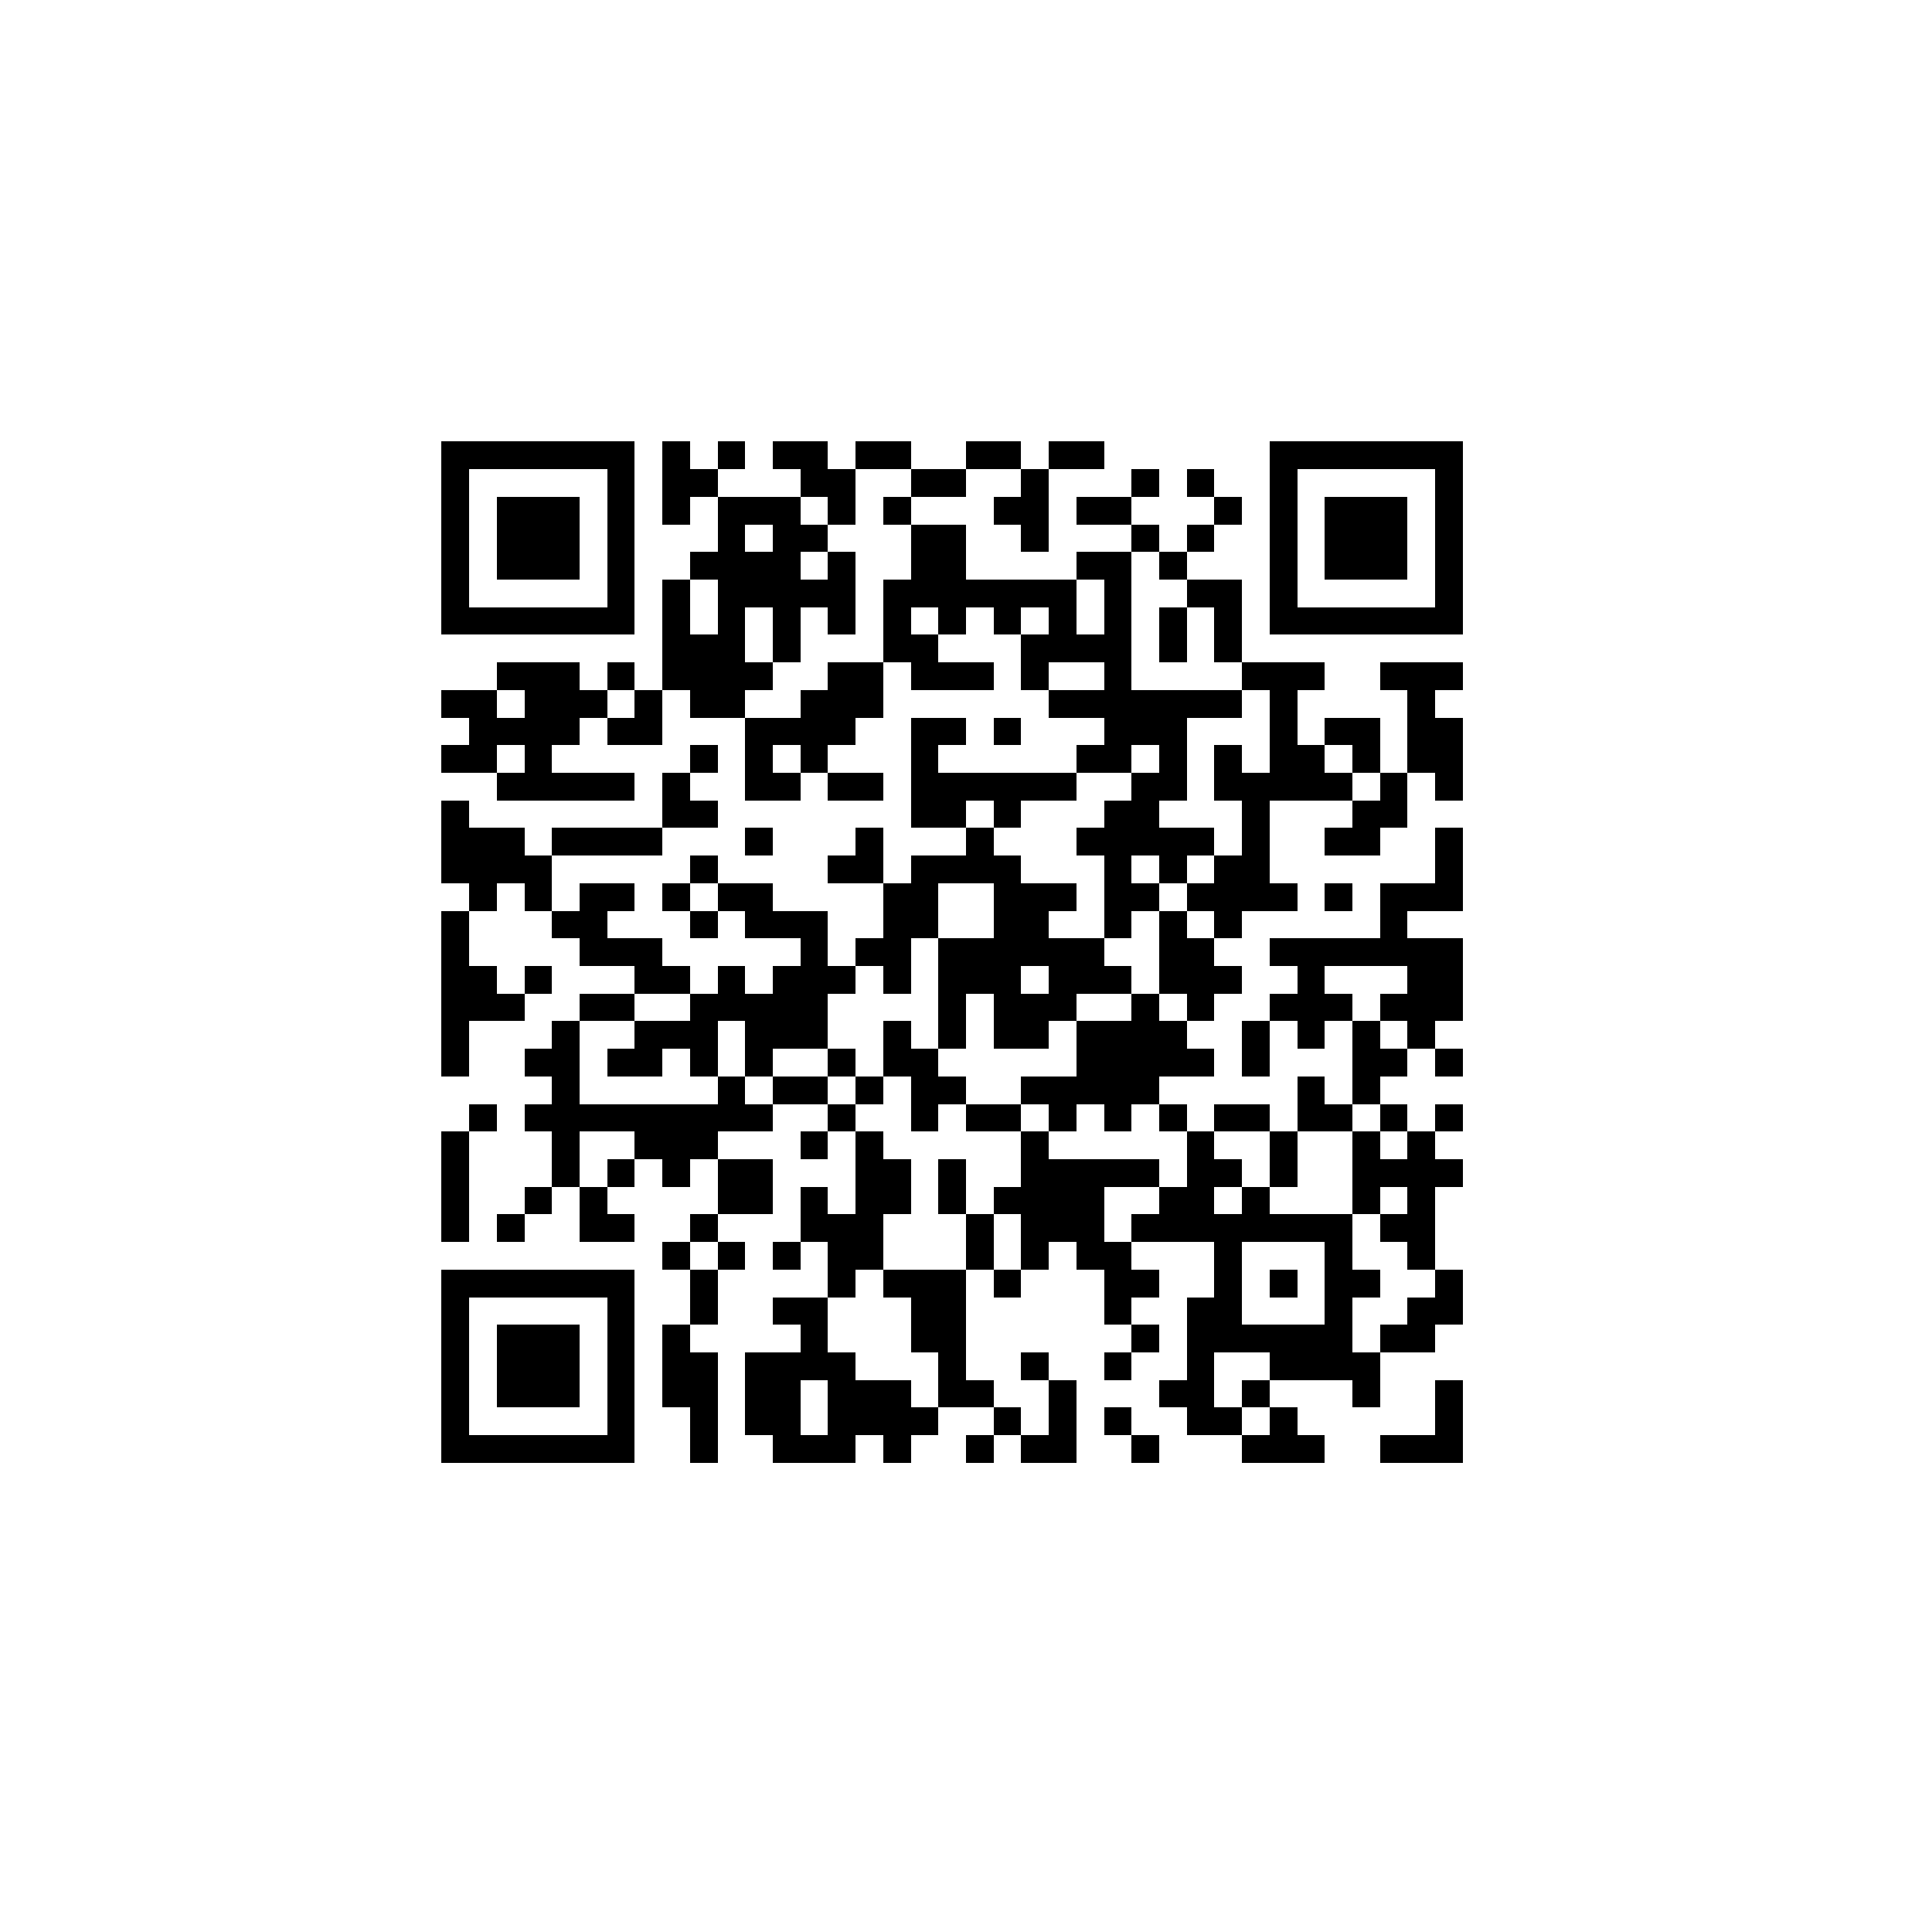 <?xml version="1.0" encoding="UTF-8" standalone="no"?>
<svg xmlns="http://www.w3.org/2000/svg" width="70" height="70" shape-rendering="crispEdges">
<rect x="16" y="16" width="1" height="1" fill="black"/>
<rect x="17" y="16" width="1" height="1" fill="black"/>
<rect x="18" y="16" width="1" height="1" fill="black"/>
<rect x="19" y="16" width="1" height="1" fill="black"/>
<rect x="20" y="16" width="1" height="1" fill="black"/>
<rect x="21" y="16" width="1" height="1" fill="black"/>
<rect x="22" y="16" width="1" height="1" fill="black"/>
<rect x="24" y="16" width="1" height="1" fill="black"/>
<rect x="26" y="16" width="1" height="1" fill="black"/>
<rect x="28" y="16" width="1" height="1" fill="black"/>
<rect x="29" y="16" width="1" height="1" fill="black"/>
<rect x="31" y="16" width="1" height="1" fill="black"/>
<rect x="32" y="16" width="1" height="1" fill="black"/>
<rect x="35" y="16" width="1" height="1" fill="black"/>
<rect x="36" y="16" width="1" height="1" fill="black"/>
<rect x="38" y="16" width="1" height="1" fill="black"/>
<rect x="39" y="16" width="1" height="1" fill="black"/>
<rect x="46" y="16" width="1" height="1" fill="black"/>
<rect x="47" y="16" width="1" height="1" fill="black"/>
<rect x="48" y="16" width="1" height="1" fill="black"/>
<rect x="49" y="16" width="1" height="1" fill="black"/>
<rect x="50" y="16" width="1" height="1" fill="black"/>
<rect x="51" y="16" width="1" height="1" fill="black"/>
<rect x="52" y="16" width="1" height="1" fill="black"/>
<rect x="16" y="17" width="1" height="1" fill="black"/>
<rect x="22" y="17" width="1" height="1" fill="black"/>
<rect x="24" y="17" width="1" height="1" fill="black"/>
<rect x="25" y="17" width="1" height="1" fill="black"/>
<rect x="29" y="17" width="1" height="1" fill="black"/>
<rect x="30" y="17" width="1" height="1" fill="black"/>
<rect x="33" y="17" width="1" height="1" fill="black"/>
<rect x="34" y="17" width="1" height="1" fill="black"/>
<rect x="37" y="17" width="1" height="1" fill="black"/>
<rect x="41" y="17" width="1" height="1" fill="black"/>
<rect x="43" y="17" width="1" height="1" fill="black"/>
<rect x="46" y="17" width="1" height="1" fill="black"/>
<rect x="52" y="17" width="1" height="1" fill="black"/>
<rect x="16" y="18" width="1" height="1" fill="black"/>
<rect x="18" y="18" width="1" height="1" fill="black"/>
<rect x="19" y="18" width="1" height="1" fill="black"/>
<rect x="20" y="18" width="1" height="1" fill="black"/>
<rect x="22" y="18" width="1" height="1" fill="black"/>
<rect x="24" y="18" width="1" height="1" fill="black"/>
<rect x="26" y="18" width="1" height="1" fill="black"/>
<rect x="27" y="18" width="1" height="1" fill="black"/>
<rect x="28" y="18" width="1" height="1" fill="black"/>
<rect x="30" y="18" width="1" height="1" fill="black"/>
<rect x="32" y="18" width="1" height="1" fill="black"/>
<rect x="36" y="18" width="1" height="1" fill="black"/>
<rect x="37" y="18" width="1" height="1" fill="black"/>
<rect x="39" y="18" width="1" height="1" fill="black"/>
<rect x="40" y="18" width="1" height="1" fill="black"/>
<rect x="44" y="18" width="1" height="1" fill="black"/>
<rect x="46" y="18" width="1" height="1" fill="black"/>
<rect x="48" y="18" width="1" height="1" fill="black"/>
<rect x="49" y="18" width="1" height="1" fill="black"/>
<rect x="50" y="18" width="1" height="1" fill="black"/>
<rect x="52" y="18" width="1" height="1" fill="black"/>
<rect x="16" y="19" width="1" height="1" fill="black"/>
<rect x="18" y="19" width="1" height="1" fill="black"/>
<rect x="19" y="19" width="1" height="1" fill="black"/>
<rect x="20" y="19" width="1" height="1" fill="black"/>
<rect x="22" y="19" width="1" height="1" fill="black"/>
<rect x="26" y="19" width="1" height="1" fill="black"/>
<rect x="28" y="19" width="1" height="1" fill="black"/>
<rect x="29" y="19" width="1" height="1" fill="black"/>
<rect x="33" y="19" width="1" height="1" fill="black"/>
<rect x="34" y="19" width="1" height="1" fill="black"/>
<rect x="37" y="19" width="1" height="1" fill="black"/>
<rect x="41" y="19" width="1" height="1" fill="black"/>
<rect x="43" y="19" width="1" height="1" fill="black"/>
<rect x="46" y="19" width="1" height="1" fill="black"/>
<rect x="48" y="19" width="1" height="1" fill="black"/>
<rect x="49" y="19" width="1" height="1" fill="black"/>
<rect x="50" y="19" width="1" height="1" fill="black"/>
<rect x="52" y="19" width="1" height="1" fill="black"/>
<rect x="16" y="20" width="1" height="1" fill="black"/>
<rect x="18" y="20" width="1" height="1" fill="black"/>
<rect x="19" y="20" width="1" height="1" fill="black"/>
<rect x="20" y="20" width="1" height="1" fill="black"/>
<rect x="22" y="20" width="1" height="1" fill="black"/>
<rect x="25" y="20" width="1" height="1" fill="black"/>
<rect x="26" y="20" width="1" height="1" fill="black"/>
<rect x="27" y="20" width="1" height="1" fill="black"/>
<rect x="28" y="20" width="1" height="1" fill="black"/>
<rect x="30" y="20" width="1" height="1" fill="black"/>
<rect x="33" y="20" width="1" height="1" fill="black"/>
<rect x="34" y="20" width="1" height="1" fill="black"/>
<rect x="39" y="20" width="1" height="1" fill="black"/>
<rect x="40" y="20" width="1" height="1" fill="black"/>
<rect x="42" y="20" width="1" height="1" fill="black"/>
<rect x="46" y="20" width="1" height="1" fill="black"/>
<rect x="48" y="20" width="1" height="1" fill="black"/>
<rect x="49" y="20" width="1" height="1" fill="black"/>
<rect x="50" y="20" width="1" height="1" fill="black"/>
<rect x="52" y="20" width="1" height="1" fill="black"/>
<rect x="16" y="21" width="1" height="1" fill="black"/>
<rect x="22" y="21" width="1" height="1" fill="black"/>
<rect x="24" y="21" width="1" height="1" fill="black"/>
<rect x="26" y="21" width="1" height="1" fill="black"/>
<rect x="27" y="21" width="1" height="1" fill="black"/>
<rect x="28" y="21" width="1" height="1" fill="black"/>
<rect x="29" y="21" width="1" height="1" fill="black"/>
<rect x="30" y="21" width="1" height="1" fill="black"/>
<rect x="32" y="21" width="1" height="1" fill="black"/>
<rect x="33" y="21" width="1" height="1" fill="black"/>
<rect x="34" y="21" width="1" height="1" fill="black"/>
<rect x="35" y="21" width="1" height="1" fill="black"/>
<rect x="36" y="21" width="1" height="1" fill="black"/>
<rect x="37" y="21" width="1" height="1" fill="black"/>
<rect x="38" y="21" width="1" height="1" fill="black"/>
<rect x="40" y="21" width="1" height="1" fill="black"/>
<rect x="43" y="21" width="1" height="1" fill="black"/>
<rect x="44" y="21" width="1" height="1" fill="black"/>
<rect x="46" y="21" width="1" height="1" fill="black"/>
<rect x="52" y="21" width="1" height="1" fill="black"/>
<rect x="16" y="22" width="1" height="1" fill="black"/>
<rect x="17" y="22" width="1" height="1" fill="black"/>
<rect x="18" y="22" width="1" height="1" fill="black"/>
<rect x="19" y="22" width="1" height="1" fill="black"/>
<rect x="20" y="22" width="1" height="1" fill="black"/>
<rect x="21" y="22" width="1" height="1" fill="black"/>
<rect x="22" y="22" width="1" height="1" fill="black"/>
<rect x="24" y="22" width="1" height="1" fill="black"/>
<rect x="26" y="22" width="1" height="1" fill="black"/>
<rect x="28" y="22" width="1" height="1" fill="black"/>
<rect x="30" y="22" width="1" height="1" fill="black"/>
<rect x="32" y="22" width="1" height="1" fill="black"/>
<rect x="34" y="22" width="1" height="1" fill="black"/>
<rect x="36" y="22" width="1" height="1" fill="black"/>
<rect x="38" y="22" width="1" height="1" fill="black"/>
<rect x="40" y="22" width="1" height="1" fill="black"/>
<rect x="42" y="22" width="1" height="1" fill="black"/>
<rect x="44" y="22" width="1" height="1" fill="black"/>
<rect x="46" y="22" width="1" height="1" fill="black"/>
<rect x="47" y="22" width="1" height="1" fill="black"/>
<rect x="48" y="22" width="1" height="1" fill="black"/>
<rect x="49" y="22" width="1" height="1" fill="black"/>
<rect x="50" y="22" width="1" height="1" fill="black"/>
<rect x="51" y="22" width="1" height="1" fill="black"/>
<rect x="52" y="22" width="1" height="1" fill="black"/>
<rect x="24" y="23" width="1" height="1" fill="black"/>
<rect x="25" y="23" width="1" height="1" fill="black"/>
<rect x="26" y="23" width="1" height="1" fill="black"/>
<rect x="28" y="23" width="1" height="1" fill="black"/>
<rect x="32" y="23" width="1" height="1" fill="black"/>
<rect x="33" y="23" width="1" height="1" fill="black"/>
<rect x="37" y="23" width="1" height="1" fill="black"/>
<rect x="38" y="23" width="1" height="1" fill="black"/>
<rect x="39" y="23" width="1" height="1" fill="black"/>
<rect x="40" y="23" width="1" height="1" fill="black"/>
<rect x="42" y="23" width="1" height="1" fill="black"/>
<rect x="44" y="23" width="1" height="1" fill="black"/>
<rect x="18" y="24" width="1" height="1" fill="black"/>
<rect x="19" y="24" width="1" height="1" fill="black"/>
<rect x="20" y="24" width="1" height="1" fill="black"/>
<rect x="22" y="24" width="1" height="1" fill="black"/>
<rect x="24" y="24" width="1" height="1" fill="black"/>
<rect x="25" y="24" width="1" height="1" fill="black"/>
<rect x="26" y="24" width="1" height="1" fill="black"/>
<rect x="27" y="24" width="1" height="1" fill="black"/>
<rect x="30" y="24" width="1" height="1" fill="black"/>
<rect x="31" y="24" width="1" height="1" fill="black"/>
<rect x="33" y="24" width="1" height="1" fill="black"/>
<rect x="34" y="24" width="1" height="1" fill="black"/>
<rect x="35" y="24" width="1" height="1" fill="black"/>
<rect x="37" y="24" width="1" height="1" fill="black"/>
<rect x="40" y="24" width="1" height="1" fill="black"/>
<rect x="45" y="24" width="1" height="1" fill="black"/>
<rect x="46" y="24" width="1" height="1" fill="black"/>
<rect x="47" y="24" width="1" height="1" fill="black"/>
<rect x="50" y="24" width="1" height="1" fill="black"/>
<rect x="51" y="24" width="1" height="1" fill="black"/>
<rect x="52" y="24" width="1" height="1" fill="black"/>
<rect x="16" y="25" width="1" height="1" fill="black"/>
<rect x="17" y="25" width="1" height="1" fill="black"/>
<rect x="19" y="25" width="1" height="1" fill="black"/>
<rect x="20" y="25" width="1" height="1" fill="black"/>
<rect x="21" y="25" width="1" height="1" fill="black"/>
<rect x="23" y="25" width="1" height="1" fill="black"/>
<rect x="25" y="25" width="1" height="1" fill="black"/>
<rect x="26" y="25" width="1" height="1" fill="black"/>
<rect x="29" y="25" width="1" height="1" fill="black"/>
<rect x="30" y="25" width="1" height="1" fill="black"/>
<rect x="31" y="25" width="1" height="1" fill="black"/>
<rect x="38" y="25" width="1" height="1" fill="black"/>
<rect x="39" y="25" width="1" height="1" fill="black"/>
<rect x="40" y="25" width="1" height="1" fill="black"/>
<rect x="41" y="25" width="1" height="1" fill="black"/>
<rect x="42" y="25" width="1" height="1" fill="black"/>
<rect x="43" y="25" width="1" height="1" fill="black"/>
<rect x="44" y="25" width="1" height="1" fill="black"/>
<rect x="46" y="25" width="1" height="1" fill="black"/>
<rect x="51" y="25" width="1" height="1" fill="black"/>
<rect x="17" y="26" width="1" height="1" fill="black"/>
<rect x="18" y="26" width="1" height="1" fill="black"/>
<rect x="19" y="26" width="1" height="1" fill="black"/>
<rect x="20" y="26" width="1" height="1" fill="black"/>
<rect x="22" y="26" width="1" height="1" fill="black"/>
<rect x="23" y="26" width="1" height="1" fill="black"/>
<rect x="27" y="26" width="1" height="1" fill="black"/>
<rect x="28" y="26" width="1" height="1" fill="black"/>
<rect x="29" y="26" width="1" height="1" fill="black"/>
<rect x="30" y="26" width="1" height="1" fill="black"/>
<rect x="33" y="26" width="1" height="1" fill="black"/>
<rect x="34" y="26" width="1" height="1" fill="black"/>
<rect x="36" y="26" width="1" height="1" fill="black"/>
<rect x="40" y="26" width="1" height="1" fill="black"/>
<rect x="41" y="26" width="1" height="1" fill="black"/>
<rect x="42" y="26" width="1" height="1" fill="black"/>
<rect x="46" y="26" width="1" height="1" fill="black"/>
<rect x="48" y="26" width="1" height="1" fill="black"/>
<rect x="49" y="26" width="1" height="1" fill="black"/>
<rect x="51" y="26" width="1" height="1" fill="black"/>
<rect x="52" y="26" width="1" height="1" fill="black"/>
<rect x="16" y="27" width="1" height="1" fill="black"/>
<rect x="17" y="27" width="1" height="1" fill="black"/>
<rect x="19" y="27" width="1" height="1" fill="black"/>
<rect x="25" y="27" width="1" height="1" fill="black"/>
<rect x="27" y="27" width="1" height="1" fill="black"/>
<rect x="29" y="27" width="1" height="1" fill="black"/>
<rect x="33" y="27" width="1" height="1" fill="black"/>
<rect x="39" y="27" width="1" height="1" fill="black"/>
<rect x="40" y="27" width="1" height="1" fill="black"/>
<rect x="42" y="27" width="1" height="1" fill="black"/>
<rect x="44" y="27" width="1" height="1" fill="black"/>
<rect x="46" y="27" width="1" height="1" fill="black"/>
<rect x="47" y="27" width="1" height="1" fill="black"/>
<rect x="49" y="27" width="1" height="1" fill="black"/>
<rect x="51" y="27" width="1" height="1" fill="black"/>
<rect x="52" y="27" width="1" height="1" fill="black"/>
<rect x="18" y="28" width="1" height="1" fill="black"/>
<rect x="19" y="28" width="1" height="1" fill="black"/>
<rect x="20" y="28" width="1" height="1" fill="black"/>
<rect x="21" y="28" width="1" height="1" fill="black"/>
<rect x="22" y="28" width="1" height="1" fill="black"/>
<rect x="24" y="28" width="1" height="1" fill="black"/>
<rect x="27" y="28" width="1" height="1" fill="black"/>
<rect x="28" y="28" width="1" height="1" fill="black"/>
<rect x="30" y="28" width="1" height="1" fill="black"/>
<rect x="31" y="28" width="1" height="1" fill="black"/>
<rect x="33" y="28" width="1" height="1" fill="black"/>
<rect x="34" y="28" width="1" height="1" fill="black"/>
<rect x="35" y="28" width="1" height="1" fill="black"/>
<rect x="36" y="28" width="1" height="1" fill="black"/>
<rect x="37" y="28" width="1" height="1" fill="black"/>
<rect x="38" y="28" width="1" height="1" fill="black"/>
<rect x="41" y="28" width="1" height="1" fill="black"/>
<rect x="42" y="28" width="1" height="1" fill="black"/>
<rect x="44" y="28" width="1" height="1" fill="black"/>
<rect x="45" y="28" width="1" height="1" fill="black"/>
<rect x="46" y="28" width="1" height="1" fill="black"/>
<rect x="47" y="28" width="1" height="1" fill="black"/>
<rect x="48" y="28" width="1" height="1" fill="black"/>
<rect x="50" y="28" width="1" height="1" fill="black"/>
<rect x="52" y="28" width="1" height="1" fill="black"/>
<rect x="16" y="29" width="1" height="1" fill="black"/>
<rect x="24" y="29" width="1" height="1" fill="black"/>
<rect x="25" y="29" width="1" height="1" fill="black"/>
<rect x="33" y="29" width="1" height="1" fill="black"/>
<rect x="34" y="29" width="1" height="1" fill="black"/>
<rect x="36" y="29" width="1" height="1" fill="black"/>
<rect x="40" y="29" width="1" height="1" fill="black"/>
<rect x="41" y="29" width="1" height="1" fill="black"/>
<rect x="45" y="29" width="1" height="1" fill="black"/>
<rect x="49" y="29" width="1" height="1" fill="black"/>
<rect x="50" y="29" width="1" height="1" fill="black"/>
<rect x="16" y="30" width="1" height="1" fill="black"/>
<rect x="17" y="30" width="1" height="1" fill="black"/>
<rect x="18" y="30" width="1" height="1" fill="black"/>
<rect x="20" y="30" width="1" height="1" fill="black"/>
<rect x="21" y="30" width="1" height="1" fill="black"/>
<rect x="22" y="30" width="1" height="1" fill="black"/>
<rect x="23" y="30" width="1" height="1" fill="black"/>
<rect x="27" y="30" width="1" height="1" fill="black"/>
<rect x="31" y="30" width="1" height="1" fill="black"/>
<rect x="35" y="30" width="1" height="1" fill="black"/>
<rect x="39" y="30" width="1" height="1" fill="black"/>
<rect x="40" y="30" width="1" height="1" fill="black"/>
<rect x="41" y="30" width="1" height="1" fill="black"/>
<rect x="42" y="30" width="1" height="1" fill="black"/>
<rect x="43" y="30" width="1" height="1" fill="black"/>
<rect x="45" y="30" width="1" height="1" fill="black"/>
<rect x="48" y="30" width="1" height="1" fill="black"/>
<rect x="49" y="30" width="1" height="1" fill="black"/>
<rect x="52" y="30" width="1" height="1" fill="black"/>
<rect x="16" y="31" width="1" height="1" fill="black"/>
<rect x="17" y="31" width="1" height="1" fill="black"/>
<rect x="18" y="31" width="1" height="1" fill="black"/>
<rect x="19" y="31" width="1" height="1" fill="black"/>
<rect x="25" y="31" width="1" height="1" fill="black"/>
<rect x="30" y="31" width="1" height="1" fill="black"/>
<rect x="31" y="31" width="1" height="1" fill="black"/>
<rect x="33" y="31" width="1" height="1" fill="black"/>
<rect x="34" y="31" width="1" height="1" fill="black"/>
<rect x="35" y="31" width="1" height="1" fill="black"/>
<rect x="36" y="31" width="1" height="1" fill="black"/>
<rect x="40" y="31" width="1" height="1" fill="black"/>
<rect x="42" y="31" width="1" height="1" fill="black"/>
<rect x="44" y="31" width="1" height="1" fill="black"/>
<rect x="45" y="31" width="1" height="1" fill="black"/>
<rect x="52" y="31" width="1" height="1" fill="black"/>
<rect x="17" y="32" width="1" height="1" fill="black"/>
<rect x="19" y="32" width="1" height="1" fill="black"/>
<rect x="21" y="32" width="1" height="1" fill="black"/>
<rect x="22" y="32" width="1" height="1" fill="black"/>
<rect x="24" y="32" width="1" height="1" fill="black"/>
<rect x="26" y="32" width="1" height="1" fill="black"/>
<rect x="27" y="32" width="1" height="1" fill="black"/>
<rect x="32" y="32" width="1" height="1" fill="black"/>
<rect x="33" y="32" width="1" height="1" fill="black"/>
<rect x="36" y="32" width="1" height="1" fill="black"/>
<rect x="37" y="32" width="1" height="1" fill="black"/>
<rect x="38" y="32" width="1" height="1" fill="black"/>
<rect x="40" y="32" width="1" height="1" fill="black"/>
<rect x="41" y="32" width="1" height="1" fill="black"/>
<rect x="43" y="32" width="1" height="1" fill="black"/>
<rect x="44" y="32" width="1" height="1" fill="black"/>
<rect x="45" y="32" width="1" height="1" fill="black"/>
<rect x="46" y="32" width="1" height="1" fill="black"/>
<rect x="48" y="32" width="1" height="1" fill="black"/>
<rect x="50" y="32" width="1" height="1" fill="black"/>
<rect x="51" y="32" width="1" height="1" fill="black"/>
<rect x="52" y="32" width="1" height="1" fill="black"/>
<rect x="16" y="33" width="1" height="1" fill="black"/>
<rect x="20" y="33" width="1" height="1" fill="black"/>
<rect x="21" y="33" width="1" height="1" fill="black"/>
<rect x="25" y="33" width="1" height="1" fill="black"/>
<rect x="27" y="33" width="1" height="1" fill="black"/>
<rect x="28" y="33" width="1" height="1" fill="black"/>
<rect x="29" y="33" width="1" height="1" fill="black"/>
<rect x="32" y="33" width="1" height="1" fill="black"/>
<rect x="33" y="33" width="1" height="1" fill="black"/>
<rect x="36" y="33" width="1" height="1" fill="black"/>
<rect x="37" y="33" width="1" height="1" fill="black"/>
<rect x="40" y="33" width="1" height="1" fill="black"/>
<rect x="42" y="33" width="1" height="1" fill="black"/>
<rect x="44" y="33" width="1" height="1" fill="black"/>
<rect x="50" y="33" width="1" height="1" fill="black"/>
<rect x="16" y="34" width="1" height="1" fill="black"/>
<rect x="21" y="34" width="1" height="1" fill="black"/>
<rect x="22" y="34" width="1" height="1" fill="black"/>
<rect x="23" y="34" width="1" height="1" fill="black"/>
<rect x="29" y="34" width="1" height="1" fill="black"/>
<rect x="31" y="34" width="1" height="1" fill="black"/>
<rect x="32" y="34" width="1" height="1" fill="black"/>
<rect x="34" y="34" width="1" height="1" fill="black"/>
<rect x="35" y="34" width="1" height="1" fill="black"/>
<rect x="36" y="34" width="1" height="1" fill="black"/>
<rect x="37" y="34" width="1" height="1" fill="black"/>
<rect x="38" y="34" width="1" height="1" fill="black"/>
<rect x="39" y="34" width="1" height="1" fill="black"/>
<rect x="42" y="34" width="1" height="1" fill="black"/>
<rect x="43" y="34" width="1" height="1" fill="black"/>
<rect x="46" y="34" width="1" height="1" fill="black"/>
<rect x="47" y="34" width="1" height="1" fill="black"/>
<rect x="48" y="34" width="1" height="1" fill="black"/>
<rect x="49" y="34" width="1" height="1" fill="black"/>
<rect x="50" y="34" width="1" height="1" fill="black"/>
<rect x="51" y="34" width="1" height="1" fill="black"/>
<rect x="52" y="34" width="1" height="1" fill="black"/>
<rect x="16" y="35" width="1" height="1" fill="black"/>
<rect x="17" y="35" width="1" height="1" fill="black"/>
<rect x="19" y="35" width="1" height="1" fill="black"/>
<rect x="23" y="35" width="1" height="1" fill="black"/>
<rect x="24" y="35" width="1" height="1" fill="black"/>
<rect x="26" y="35" width="1" height="1" fill="black"/>
<rect x="28" y="35" width="1" height="1" fill="black"/>
<rect x="29" y="35" width="1" height="1" fill="black"/>
<rect x="30" y="35" width="1" height="1" fill="black"/>
<rect x="32" y="35" width="1" height="1" fill="black"/>
<rect x="34" y="35" width="1" height="1" fill="black"/>
<rect x="35" y="35" width="1" height="1" fill="black"/>
<rect x="36" y="35" width="1" height="1" fill="black"/>
<rect x="38" y="35" width="1" height="1" fill="black"/>
<rect x="39" y="35" width="1" height="1" fill="black"/>
<rect x="40" y="35" width="1" height="1" fill="black"/>
<rect x="42" y="35" width="1" height="1" fill="black"/>
<rect x="43" y="35" width="1" height="1" fill="black"/>
<rect x="44" y="35" width="1" height="1" fill="black"/>
<rect x="47" y="35" width="1" height="1" fill="black"/>
<rect x="51" y="35" width="1" height="1" fill="black"/>
<rect x="52" y="35" width="1" height="1" fill="black"/>
<rect x="16" y="36" width="1" height="1" fill="black"/>
<rect x="17" y="36" width="1" height="1" fill="black"/>
<rect x="18" y="36" width="1" height="1" fill="black"/>
<rect x="21" y="36" width="1" height="1" fill="black"/>
<rect x="22" y="36" width="1" height="1" fill="black"/>
<rect x="25" y="36" width="1" height="1" fill="black"/>
<rect x="26" y="36" width="1" height="1" fill="black"/>
<rect x="27" y="36" width="1" height="1" fill="black"/>
<rect x="28" y="36" width="1" height="1" fill="black"/>
<rect x="29" y="36" width="1" height="1" fill="black"/>
<rect x="34" y="36" width="1" height="1" fill="black"/>
<rect x="36" y="36" width="1" height="1" fill="black"/>
<rect x="37" y="36" width="1" height="1" fill="black"/>
<rect x="38" y="36" width="1" height="1" fill="black"/>
<rect x="41" y="36" width="1" height="1" fill="black"/>
<rect x="43" y="36" width="1" height="1" fill="black"/>
<rect x="46" y="36" width="1" height="1" fill="black"/>
<rect x="47" y="36" width="1" height="1" fill="black"/>
<rect x="48" y="36" width="1" height="1" fill="black"/>
<rect x="50" y="36" width="1" height="1" fill="black"/>
<rect x="51" y="36" width="1" height="1" fill="black"/>
<rect x="52" y="36" width="1" height="1" fill="black"/>
<rect x="16" y="37" width="1" height="1" fill="black"/>
<rect x="20" y="37" width="1" height="1" fill="black"/>
<rect x="23" y="37" width="1" height="1" fill="black"/>
<rect x="24" y="37" width="1" height="1" fill="black"/>
<rect x="25" y="37" width="1" height="1" fill="black"/>
<rect x="27" y="37" width="1" height="1" fill="black"/>
<rect x="28" y="37" width="1" height="1" fill="black"/>
<rect x="29" y="37" width="1" height="1" fill="black"/>
<rect x="32" y="37" width="1" height="1" fill="black"/>
<rect x="34" y="37" width="1" height="1" fill="black"/>
<rect x="36" y="37" width="1" height="1" fill="black"/>
<rect x="37" y="37" width="1" height="1" fill="black"/>
<rect x="39" y="37" width="1" height="1" fill="black"/>
<rect x="40" y="37" width="1" height="1" fill="black"/>
<rect x="41" y="37" width="1" height="1" fill="black"/>
<rect x="42" y="37" width="1" height="1" fill="black"/>
<rect x="45" y="37" width="1" height="1" fill="black"/>
<rect x="47" y="37" width="1" height="1" fill="black"/>
<rect x="49" y="37" width="1" height="1" fill="black"/>
<rect x="51" y="37" width="1" height="1" fill="black"/>
<rect x="16" y="38" width="1" height="1" fill="black"/>
<rect x="19" y="38" width="1" height="1" fill="black"/>
<rect x="20" y="38" width="1" height="1" fill="black"/>
<rect x="22" y="38" width="1" height="1" fill="black"/>
<rect x="23" y="38" width="1" height="1" fill="black"/>
<rect x="25" y="38" width="1" height="1" fill="black"/>
<rect x="27" y="38" width="1" height="1" fill="black"/>
<rect x="30" y="38" width="1" height="1" fill="black"/>
<rect x="32" y="38" width="1" height="1" fill="black"/>
<rect x="33" y="38" width="1" height="1" fill="black"/>
<rect x="39" y="38" width="1" height="1" fill="black"/>
<rect x="40" y="38" width="1" height="1" fill="black"/>
<rect x="41" y="38" width="1" height="1" fill="black"/>
<rect x="42" y="38" width="1" height="1" fill="black"/>
<rect x="43" y="38" width="1" height="1" fill="black"/>
<rect x="45" y="38" width="1" height="1" fill="black"/>
<rect x="49" y="38" width="1" height="1" fill="black"/>
<rect x="50" y="38" width="1" height="1" fill="black"/>
<rect x="52" y="38" width="1" height="1" fill="black"/>
<rect x="20" y="39" width="1" height="1" fill="black"/>
<rect x="26" y="39" width="1" height="1" fill="black"/>
<rect x="28" y="39" width="1" height="1" fill="black"/>
<rect x="29" y="39" width="1" height="1" fill="black"/>
<rect x="31" y="39" width="1" height="1" fill="black"/>
<rect x="33" y="39" width="1" height="1" fill="black"/>
<rect x="34" y="39" width="1" height="1" fill="black"/>
<rect x="37" y="39" width="1" height="1" fill="black"/>
<rect x="38" y="39" width="1" height="1" fill="black"/>
<rect x="39" y="39" width="1" height="1" fill="black"/>
<rect x="40" y="39" width="1" height="1" fill="black"/>
<rect x="41" y="39" width="1" height="1" fill="black"/>
<rect x="47" y="39" width="1" height="1" fill="black"/>
<rect x="49" y="39" width="1" height="1" fill="black"/>
<rect x="17" y="40" width="1" height="1" fill="black"/>
<rect x="19" y="40" width="1" height="1" fill="black"/>
<rect x="20" y="40" width="1" height="1" fill="black"/>
<rect x="21" y="40" width="1" height="1" fill="black"/>
<rect x="22" y="40" width="1" height="1" fill="black"/>
<rect x="23" y="40" width="1" height="1" fill="black"/>
<rect x="24" y="40" width="1" height="1" fill="black"/>
<rect x="25" y="40" width="1" height="1" fill="black"/>
<rect x="26" y="40" width="1" height="1" fill="black"/>
<rect x="27" y="40" width="1" height="1" fill="black"/>
<rect x="30" y="40" width="1" height="1" fill="black"/>
<rect x="33" y="40" width="1" height="1" fill="black"/>
<rect x="35" y="40" width="1" height="1" fill="black"/>
<rect x="36" y="40" width="1" height="1" fill="black"/>
<rect x="38" y="40" width="1" height="1" fill="black"/>
<rect x="40" y="40" width="1" height="1" fill="black"/>
<rect x="42" y="40" width="1" height="1" fill="black"/>
<rect x="44" y="40" width="1" height="1" fill="black"/>
<rect x="45" y="40" width="1" height="1" fill="black"/>
<rect x="47" y="40" width="1" height="1" fill="black"/>
<rect x="48" y="40" width="1" height="1" fill="black"/>
<rect x="50" y="40" width="1" height="1" fill="black"/>
<rect x="52" y="40" width="1" height="1" fill="black"/>
<rect x="16" y="41" width="1" height="1" fill="black"/>
<rect x="20" y="41" width="1" height="1" fill="black"/>
<rect x="23" y="41" width="1" height="1" fill="black"/>
<rect x="24" y="41" width="1" height="1" fill="black"/>
<rect x="25" y="41" width="1" height="1" fill="black"/>
<rect x="29" y="41" width="1" height="1" fill="black"/>
<rect x="31" y="41" width="1" height="1" fill="black"/>
<rect x="37" y="41" width="1" height="1" fill="black"/>
<rect x="43" y="41" width="1" height="1" fill="black"/>
<rect x="46" y="41" width="1" height="1" fill="black"/>
<rect x="49" y="41" width="1" height="1" fill="black"/>
<rect x="51" y="41" width="1" height="1" fill="black"/>
<rect x="16" y="42" width="1" height="1" fill="black"/>
<rect x="20" y="42" width="1" height="1" fill="black"/>
<rect x="22" y="42" width="1" height="1" fill="black"/>
<rect x="24" y="42" width="1" height="1" fill="black"/>
<rect x="26" y="42" width="1" height="1" fill="black"/>
<rect x="27" y="42" width="1" height="1" fill="black"/>
<rect x="31" y="42" width="1" height="1" fill="black"/>
<rect x="32" y="42" width="1" height="1" fill="black"/>
<rect x="34" y="42" width="1" height="1" fill="black"/>
<rect x="37" y="42" width="1" height="1" fill="black"/>
<rect x="38" y="42" width="1" height="1" fill="black"/>
<rect x="39" y="42" width="1" height="1" fill="black"/>
<rect x="40" y="42" width="1" height="1" fill="black"/>
<rect x="41" y="42" width="1" height="1" fill="black"/>
<rect x="43" y="42" width="1" height="1" fill="black"/>
<rect x="44" y="42" width="1" height="1" fill="black"/>
<rect x="46" y="42" width="1" height="1" fill="black"/>
<rect x="49" y="42" width="1" height="1" fill="black"/>
<rect x="50" y="42" width="1" height="1" fill="black"/>
<rect x="51" y="42" width="1" height="1" fill="black"/>
<rect x="52" y="42" width="1" height="1" fill="black"/>
<rect x="16" y="43" width="1" height="1" fill="black"/>
<rect x="19" y="43" width="1" height="1" fill="black"/>
<rect x="21" y="43" width="1" height="1" fill="black"/>
<rect x="26" y="43" width="1" height="1" fill="black"/>
<rect x="27" y="43" width="1" height="1" fill="black"/>
<rect x="29" y="43" width="1" height="1" fill="black"/>
<rect x="31" y="43" width="1" height="1" fill="black"/>
<rect x="32" y="43" width="1" height="1" fill="black"/>
<rect x="34" y="43" width="1" height="1" fill="black"/>
<rect x="36" y="43" width="1" height="1" fill="black"/>
<rect x="37" y="43" width="1" height="1" fill="black"/>
<rect x="38" y="43" width="1" height="1" fill="black"/>
<rect x="39" y="43" width="1" height="1" fill="black"/>
<rect x="42" y="43" width="1" height="1" fill="black"/>
<rect x="43" y="43" width="1" height="1" fill="black"/>
<rect x="45" y="43" width="1" height="1" fill="black"/>
<rect x="49" y="43" width="1" height="1" fill="black"/>
<rect x="51" y="43" width="1" height="1" fill="black"/>
<rect x="16" y="44" width="1" height="1" fill="black"/>
<rect x="18" y="44" width="1" height="1" fill="black"/>
<rect x="21" y="44" width="1" height="1" fill="black"/>
<rect x="22" y="44" width="1" height="1" fill="black"/>
<rect x="25" y="44" width="1" height="1" fill="black"/>
<rect x="29" y="44" width="1" height="1" fill="black"/>
<rect x="30" y="44" width="1" height="1" fill="black"/>
<rect x="31" y="44" width="1" height="1" fill="black"/>
<rect x="35" y="44" width="1" height="1" fill="black"/>
<rect x="37" y="44" width="1" height="1" fill="black"/>
<rect x="38" y="44" width="1" height="1" fill="black"/>
<rect x="39" y="44" width="1" height="1" fill="black"/>
<rect x="41" y="44" width="1" height="1" fill="black"/>
<rect x="42" y="44" width="1" height="1" fill="black"/>
<rect x="43" y="44" width="1" height="1" fill="black"/>
<rect x="44" y="44" width="1" height="1" fill="black"/>
<rect x="45" y="44" width="1" height="1" fill="black"/>
<rect x="46" y="44" width="1" height="1" fill="black"/>
<rect x="47" y="44" width="1" height="1" fill="black"/>
<rect x="48" y="44" width="1" height="1" fill="black"/>
<rect x="50" y="44" width="1" height="1" fill="black"/>
<rect x="51" y="44" width="1" height="1" fill="black"/>
<rect x="24" y="45" width="1" height="1" fill="black"/>
<rect x="26" y="45" width="1" height="1" fill="black"/>
<rect x="28" y="45" width="1" height="1" fill="black"/>
<rect x="30" y="45" width="1" height="1" fill="black"/>
<rect x="31" y="45" width="1" height="1" fill="black"/>
<rect x="35" y="45" width="1" height="1" fill="black"/>
<rect x="37" y="45" width="1" height="1" fill="black"/>
<rect x="39" y="45" width="1" height="1" fill="black"/>
<rect x="40" y="45" width="1" height="1" fill="black"/>
<rect x="44" y="45" width="1" height="1" fill="black"/>
<rect x="48" y="45" width="1" height="1" fill="black"/>
<rect x="51" y="45" width="1" height="1" fill="black"/>
<rect x="16" y="46" width="1" height="1" fill="black"/>
<rect x="17" y="46" width="1" height="1" fill="black"/>
<rect x="18" y="46" width="1" height="1" fill="black"/>
<rect x="19" y="46" width="1" height="1" fill="black"/>
<rect x="20" y="46" width="1" height="1" fill="black"/>
<rect x="21" y="46" width="1" height="1" fill="black"/>
<rect x="22" y="46" width="1" height="1" fill="black"/>
<rect x="25" y="46" width="1" height="1" fill="black"/>
<rect x="30" y="46" width="1" height="1" fill="black"/>
<rect x="32" y="46" width="1" height="1" fill="black"/>
<rect x="33" y="46" width="1" height="1" fill="black"/>
<rect x="34" y="46" width="1" height="1" fill="black"/>
<rect x="36" y="46" width="1" height="1" fill="black"/>
<rect x="40" y="46" width="1" height="1" fill="black"/>
<rect x="41" y="46" width="1" height="1" fill="black"/>
<rect x="44" y="46" width="1" height="1" fill="black"/>
<rect x="46" y="46" width="1" height="1" fill="black"/>
<rect x="48" y="46" width="1" height="1" fill="black"/>
<rect x="49" y="46" width="1" height="1" fill="black"/>
<rect x="52" y="46" width="1" height="1" fill="black"/>
<rect x="16" y="47" width="1" height="1" fill="black"/>
<rect x="22" y="47" width="1" height="1" fill="black"/>
<rect x="25" y="47" width="1" height="1" fill="black"/>
<rect x="28" y="47" width="1" height="1" fill="black"/>
<rect x="29" y="47" width="1" height="1" fill="black"/>
<rect x="33" y="47" width="1" height="1" fill="black"/>
<rect x="34" y="47" width="1" height="1" fill="black"/>
<rect x="40" y="47" width="1" height="1" fill="black"/>
<rect x="43" y="47" width="1" height="1" fill="black"/>
<rect x="44" y="47" width="1" height="1" fill="black"/>
<rect x="48" y="47" width="1" height="1" fill="black"/>
<rect x="51" y="47" width="1" height="1" fill="black"/>
<rect x="52" y="47" width="1" height="1" fill="black"/>
<rect x="16" y="48" width="1" height="1" fill="black"/>
<rect x="18" y="48" width="1" height="1" fill="black"/>
<rect x="19" y="48" width="1" height="1" fill="black"/>
<rect x="20" y="48" width="1" height="1" fill="black"/>
<rect x="22" y="48" width="1" height="1" fill="black"/>
<rect x="24" y="48" width="1" height="1" fill="black"/>
<rect x="29" y="48" width="1" height="1" fill="black"/>
<rect x="33" y="48" width="1" height="1" fill="black"/>
<rect x="34" y="48" width="1" height="1" fill="black"/>
<rect x="41" y="48" width="1" height="1" fill="black"/>
<rect x="43" y="48" width="1" height="1" fill="black"/>
<rect x="44" y="48" width="1" height="1" fill="black"/>
<rect x="45" y="48" width="1" height="1" fill="black"/>
<rect x="46" y="48" width="1" height="1" fill="black"/>
<rect x="47" y="48" width="1" height="1" fill="black"/>
<rect x="48" y="48" width="1" height="1" fill="black"/>
<rect x="50" y="48" width="1" height="1" fill="black"/>
<rect x="51" y="48" width="1" height="1" fill="black"/>
<rect x="16" y="49" width="1" height="1" fill="black"/>
<rect x="18" y="49" width="1" height="1" fill="black"/>
<rect x="19" y="49" width="1" height="1" fill="black"/>
<rect x="20" y="49" width="1" height="1" fill="black"/>
<rect x="22" y="49" width="1" height="1" fill="black"/>
<rect x="24" y="49" width="1" height="1" fill="black"/>
<rect x="25" y="49" width="1" height="1" fill="black"/>
<rect x="27" y="49" width="1" height="1" fill="black"/>
<rect x="28" y="49" width="1" height="1" fill="black"/>
<rect x="29" y="49" width="1" height="1" fill="black"/>
<rect x="30" y="49" width="1" height="1" fill="black"/>
<rect x="34" y="49" width="1" height="1" fill="black"/>
<rect x="37" y="49" width="1" height="1" fill="black"/>
<rect x="40" y="49" width="1" height="1" fill="black"/>
<rect x="43" y="49" width="1" height="1" fill="black"/>
<rect x="46" y="49" width="1" height="1" fill="black"/>
<rect x="47" y="49" width="1" height="1" fill="black"/>
<rect x="48" y="49" width="1" height="1" fill="black"/>
<rect x="49" y="49" width="1" height="1" fill="black"/>
<rect x="16" y="50" width="1" height="1" fill="black"/>
<rect x="18" y="50" width="1" height="1" fill="black"/>
<rect x="19" y="50" width="1" height="1" fill="black"/>
<rect x="20" y="50" width="1" height="1" fill="black"/>
<rect x="22" y="50" width="1" height="1" fill="black"/>
<rect x="24" y="50" width="1" height="1" fill="black"/>
<rect x="25" y="50" width="1" height="1" fill="black"/>
<rect x="27" y="50" width="1" height="1" fill="black"/>
<rect x="28" y="50" width="1" height="1" fill="black"/>
<rect x="30" y="50" width="1" height="1" fill="black"/>
<rect x="31" y="50" width="1" height="1" fill="black"/>
<rect x="32" y="50" width="1" height="1" fill="black"/>
<rect x="34" y="50" width="1" height="1" fill="black"/>
<rect x="35" y="50" width="1" height="1" fill="black"/>
<rect x="38" y="50" width="1" height="1" fill="black"/>
<rect x="42" y="50" width="1" height="1" fill="black"/>
<rect x="43" y="50" width="1" height="1" fill="black"/>
<rect x="45" y="50" width="1" height="1" fill="black"/>
<rect x="49" y="50" width="1" height="1" fill="black"/>
<rect x="52" y="50" width="1" height="1" fill="black"/>
<rect x="16" y="51" width="1" height="1" fill="black"/>
<rect x="22" y="51" width="1" height="1" fill="black"/>
<rect x="25" y="51" width="1" height="1" fill="black"/>
<rect x="27" y="51" width="1" height="1" fill="black"/>
<rect x="28" y="51" width="1" height="1" fill="black"/>
<rect x="30" y="51" width="1" height="1" fill="black"/>
<rect x="31" y="51" width="1" height="1" fill="black"/>
<rect x="32" y="51" width="1" height="1" fill="black"/>
<rect x="33" y="51" width="1" height="1" fill="black"/>
<rect x="36" y="51" width="1" height="1" fill="black"/>
<rect x="38" y="51" width="1" height="1" fill="black"/>
<rect x="40" y="51" width="1" height="1" fill="black"/>
<rect x="43" y="51" width="1" height="1" fill="black"/>
<rect x="44" y="51" width="1" height="1" fill="black"/>
<rect x="46" y="51" width="1" height="1" fill="black"/>
<rect x="52" y="51" width="1" height="1" fill="black"/>
<rect x="16" y="52" width="1" height="1" fill="black"/>
<rect x="17" y="52" width="1" height="1" fill="black"/>
<rect x="18" y="52" width="1" height="1" fill="black"/>
<rect x="19" y="52" width="1" height="1" fill="black"/>
<rect x="20" y="52" width="1" height="1" fill="black"/>
<rect x="21" y="52" width="1" height="1" fill="black"/>
<rect x="22" y="52" width="1" height="1" fill="black"/>
<rect x="25" y="52" width="1" height="1" fill="black"/>
<rect x="28" y="52" width="1" height="1" fill="black"/>
<rect x="29" y="52" width="1" height="1" fill="black"/>
<rect x="30" y="52" width="1" height="1" fill="black"/>
<rect x="32" y="52" width="1" height="1" fill="black"/>
<rect x="35" y="52" width="1" height="1" fill="black"/>
<rect x="37" y="52" width="1" height="1" fill="black"/>
<rect x="38" y="52" width="1" height="1" fill="black"/>
<rect x="41" y="52" width="1" height="1" fill="black"/>
<rect x="45" y="52" width="1" height="1" fill="black"/>
<rect x="46" y="52" width="1" height="1" fill="black"/>
<rect x="47" y="52" width="1" height="1" fill="black"/>
<rect x="50" y="52" width="1" height="1" fill="black"/>
<rect x="51" y="52" width="1" height="1" fill="black"/>
<rect x="52" y="52" width="1" height="1" fill="black"/>
</svg>